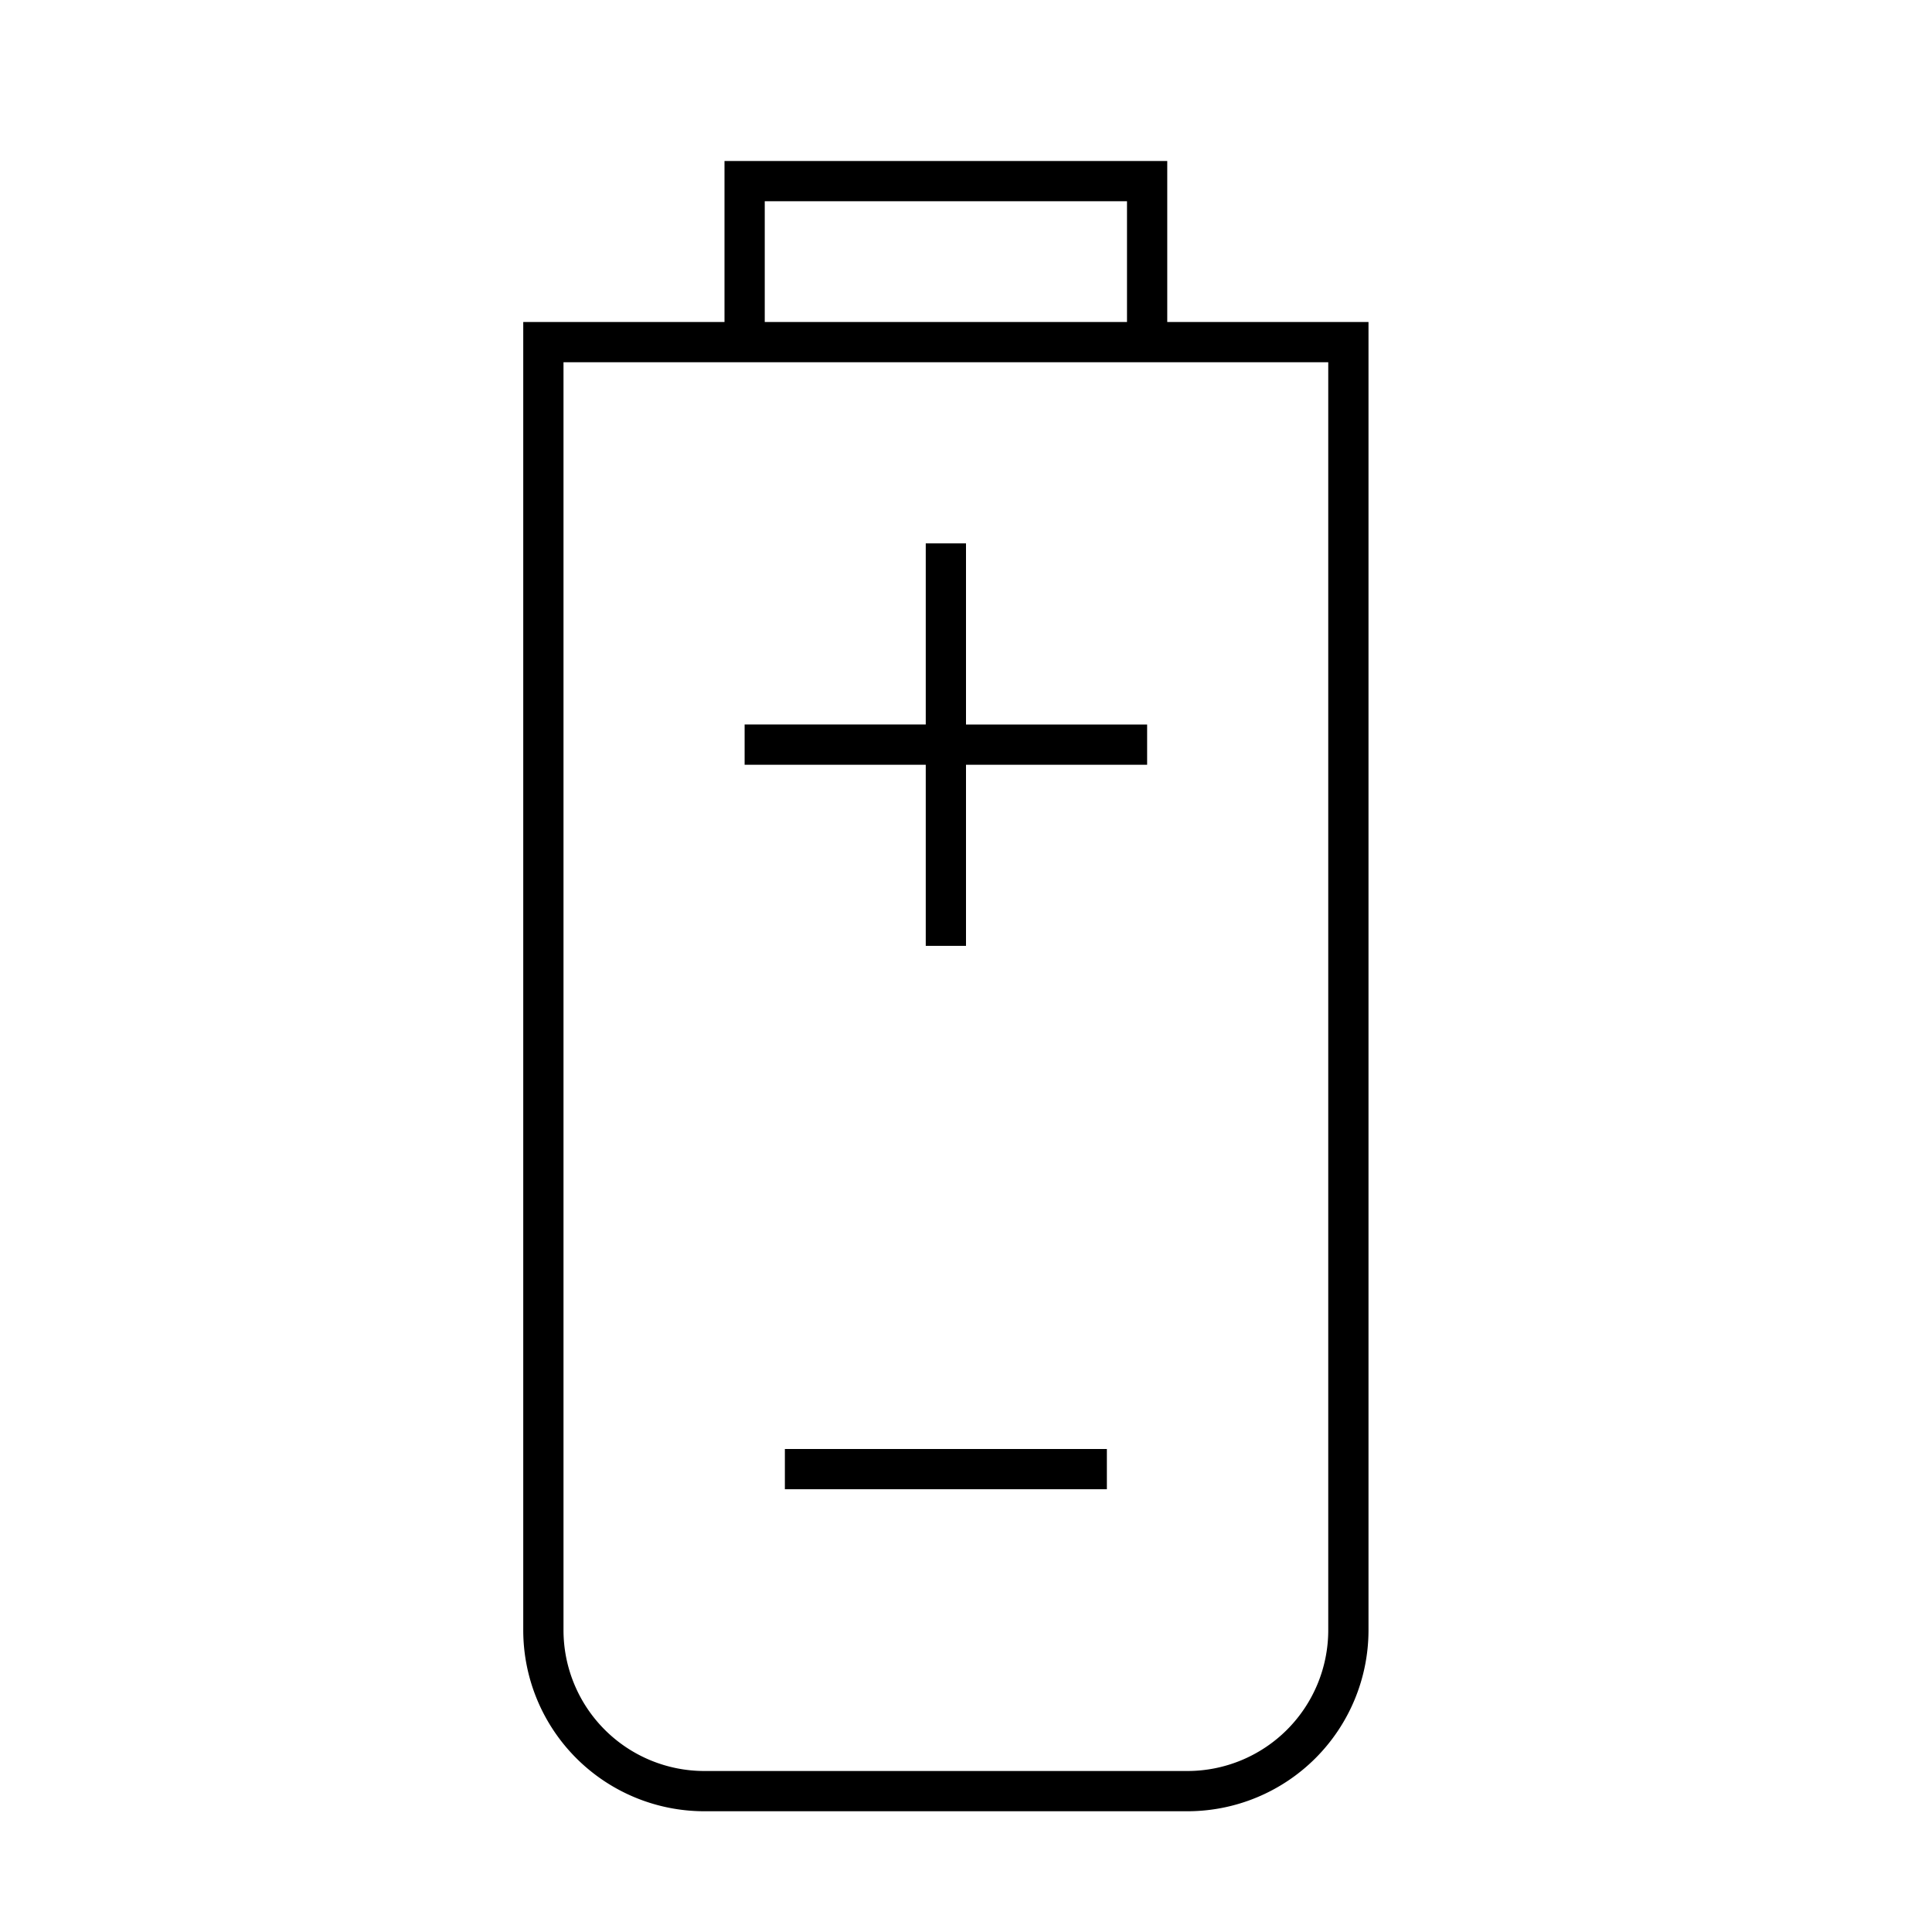 <svg width="48" height="48" fill="none" xmlns="http://www.w3.org/2000/svg"><path fill="currentColor" d="M18 4h11v4h5v32.5a4.5 4.5 0 0 1-4.5 4.5h-12a4.5 4.5 0 0 1-4.5-4.5V8h5V4Zm1 4h9V5h-9v3Zm-5 1v31.5a3.5 3.5 0 0 0 3.5 3.5h12a3.5 3.5 0 0 0 3.5-3.5V9H14Zm9 10h-4.5v-1H23v-4.5h1V18h4.5v1H24v4.5h-1V19Zm4.5 17v1h-8v-1h8Z"/></svg>